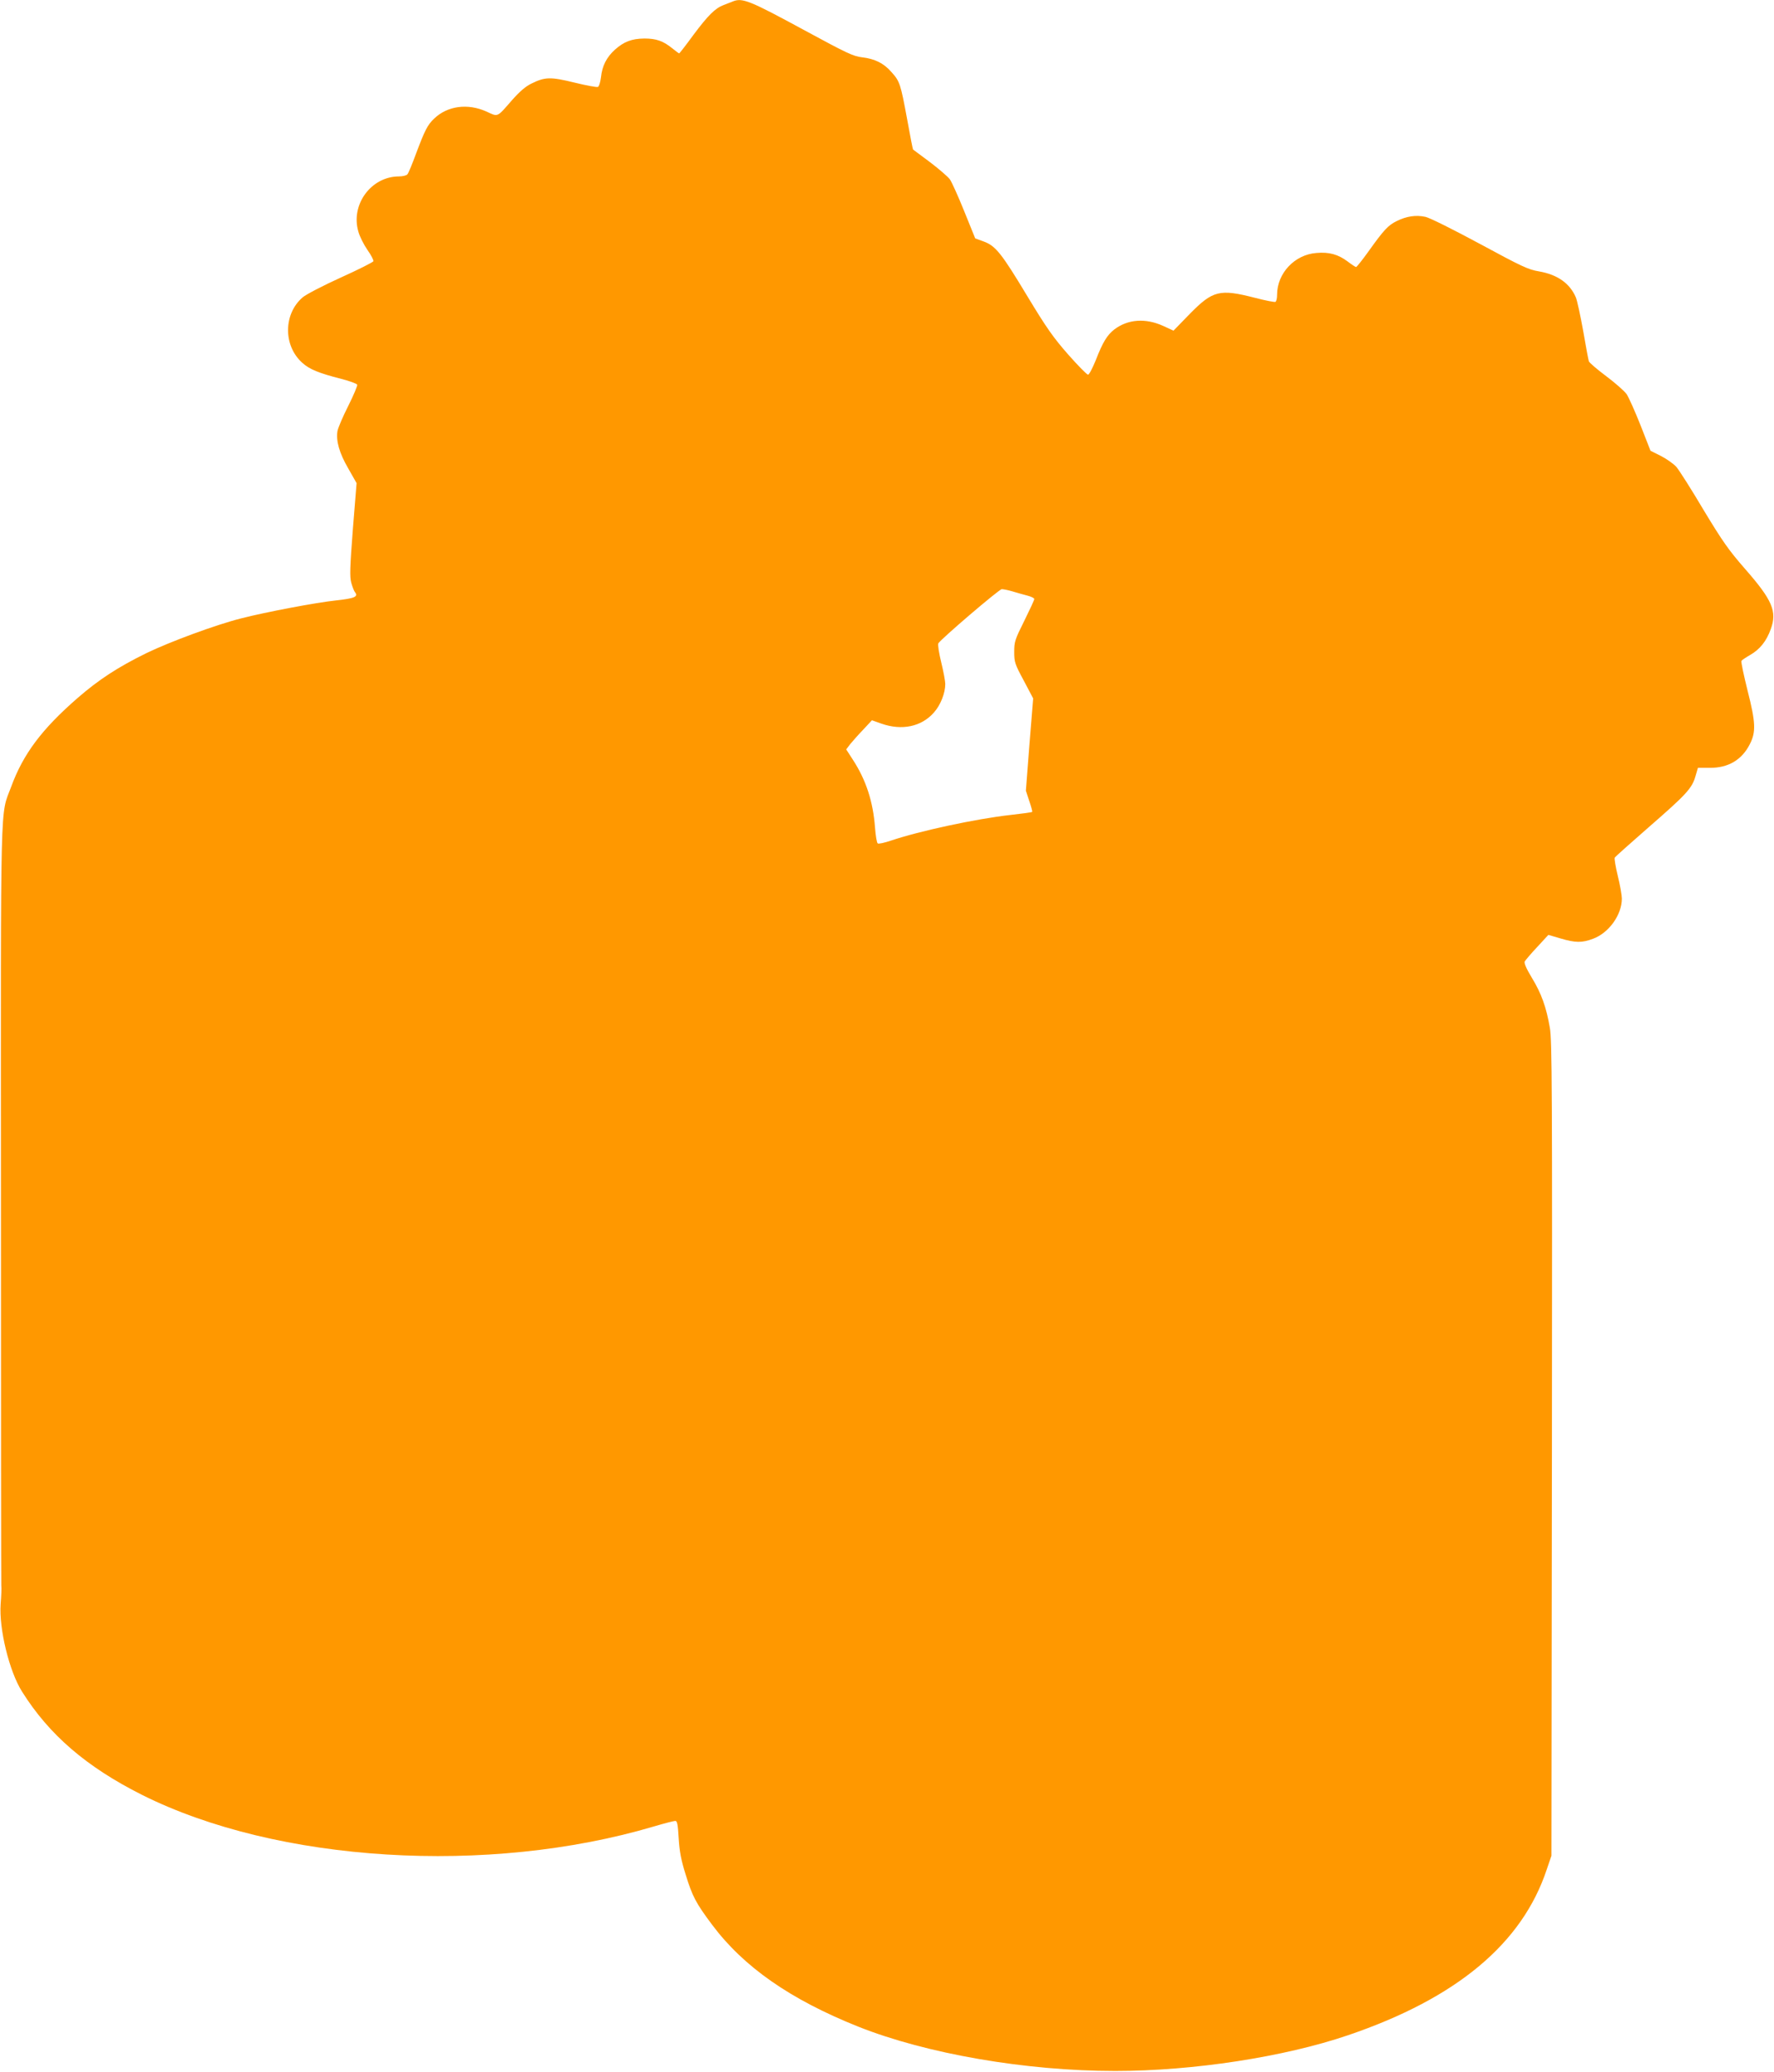 <?xml version="1.0" standalone="no"?>
<!DOCTYPE svg PUBLIC "-//W3C//DTD SVG 20010904//EN"
 "http://www.w3.org/TR/2001/REC-SVG-20010904/DTD/svg10.dtd">
<svg version="1.0" xmlns="http://www.w3.org/2000/svg"
 width="1096pt" height="1280pt" viewBox="0 0 1096 1280"
 preserveAspectRatio="xMidYMid meet">
<g transform="translate(0,1280) scale(0.1,-0.1)"
fill="#ff9800" stroke="none">
<path d="M4525 12790 c-11 -4 -36 -14 -54 -21 -53 -20 -96 -63 -188 -186 -45
-62 -85 -113 -87 -113 -2 0 -21 14 -42 31 -57 46 -99 61 -173 61 -78 -1 -126
-19 -182 -69 -52 -47 -79 -101 -86 -170 -4 -32 -12 -57 -19 -60 -8 -3 -73 9
-146 27 -147 36 -181 35 -264 -6 -36 -17 -73 -49 -120 -102 -96 -110 -85 -105
-159 -71 -116 52 -241 35 -323 -44 -41 -39 -57 -71 -112 -217 -23 -63 -47
-121 -53 -127 -5 -7 -29 -13 -52 -13 -172 0 -300 -174 -251 -341 8 -30 34 -81
56 -113 23 -32 39 -64 37 -70 -3 -6 -93 -52 -202 -101 -108 -49 -214 -104
-235 -122 -119 -102 -121 -298 -3 -404 45 -41 102 -64 242 -100 51 -13 95 -29
98 -36 2 -6 -22 -64 -55 -130 -33 -65 -63 -135 -67 -156 -10 -60 11 -136 67
-232 l51 -90 -23 -285 c-18 -235 -20 -293 -10 -330 7 -25 17 -51 22 -57 24
-30 0 -40 -119 -53 -115 -12 -430 -71 -585 -111 -154 -39 -436 -143 -583 -214
-177 -87 -295 -164 -425 -277 -222 -193 -337 -347 -411 -549 -69 -186 -64 5
-63 -2574 0 -1282 1 -2343 2 -2360 2 -16 0 -68 -4 -115 -11 -152 53 -416 132
-541 168 -268 399 -466 741 -638 836 -419 2139 -499 3164 -195 64 19 123 34
131 34 12 0 16 -22 21 -107 5 -82 15 -135 42 -221 42 -137 63 -178 164 -313
195 -261 483 -462 903 -630 422 -168 1035 -274 1588 -274 481 0 1043 86 1439
221 670 228 1075 566 1227 1024 l29 85 3 2514 c2 2212 1 2525 -13 2602 -22
127 -52 211 -111 308 -35 58 -49 91 -44 101 5 8 39 49 77 89 l69 75 75 -22
c91 -27 133 -28 201 -2 98 36 178 148 178 248 0 20 -11 84 -25 140 -14 57 -22
108 -19 113 3 6 99 91 212 190 231 201 266 239 287 314 l15 51 73 0 c114 -1
199 49 248 147 38 74 36 133 -14 329 -24 97 -42 180 -38 185 3 5 27 21 53 36
61 35 101 85 128 160 40 109 10 179 -157 370 -103 118 -139 169 -258 366 -75
127 -151 246 -168 266 -18 20 -61 50 -96 68 l-64 32 -61 156 c-34 86 -73 173
-86 193 -14 20 -71 70 -127 112 -56 42 -104 83 -107 92 -3 10 -19 94 -35 188
-17 94 -37 187 -45 206 -37 87 -113 141 -227 161 -67 11 -107 30 -364 169
-165 89 -311 162 -338 168 -59 13 -118 4 -178 -26 -53 -26 -79 -54 -174 -187
-38 -53 -73 -97 -77 -97 -4 0 -28 16 -53 35 -58 43 -113 59 -192 52 -135 -10
-243 -126 -243 -258 0 -21 -4 -40 -10 -44 -5 -3 -62 8 -127 25 -218 56 -260
45 -401 -98 l-102 -105 -63 29 c-110 50 -218 42 -302 -21 -45 -35 -72 -79
-115 -190 -20 -49 -41 -90 -48 -90 -7 0 -62 56 -123 125 -92 105 -133 163
-252 360 -160 266 -196 311 -270 338 l-52 19 -68 168 c-37 92 -77 180 -88 196
-11 16 -67 64 -122 106 -56 42 -104 78 -106 79 -2 2 -18 84 -36 184 -41 222
-46 237 -96 293 -48 56 -105 84 -184 93 -53 6 -95 26 -344 161 -352 191 -395
209 -456 183z m1731 -3644 c27 -8 68 -20 92 -26 23 -6 42 -15 42 -21 0 -6 -28
-66 -62 -135 -58 -116 -62 -129 -62 -192 0 -63 4 -75 59 -177 l58 -110 -23
-285 -22 -285 21 -64 c12 -35 20 -65 18 -67 -2 -3 -63 -11 -134 -19 -214 -24
-563 -99 -740 -159 -39 -13 -75 -21 -80 -17 -6 3 -13 47 -17 98 -12 160 -55
294 -138 421 l-40 62 25 33 c14 17 50 58 80 89 l54 58 59 -21 c126 -44 247
-19 324 69 41 46 70 120 70 176 0 17 -11 77 -25 134 -14 57 -22 109 -18 117
16 27 376 335 392 335 10 0 40 -6 67 -14z"/>
</g>
</svg>
